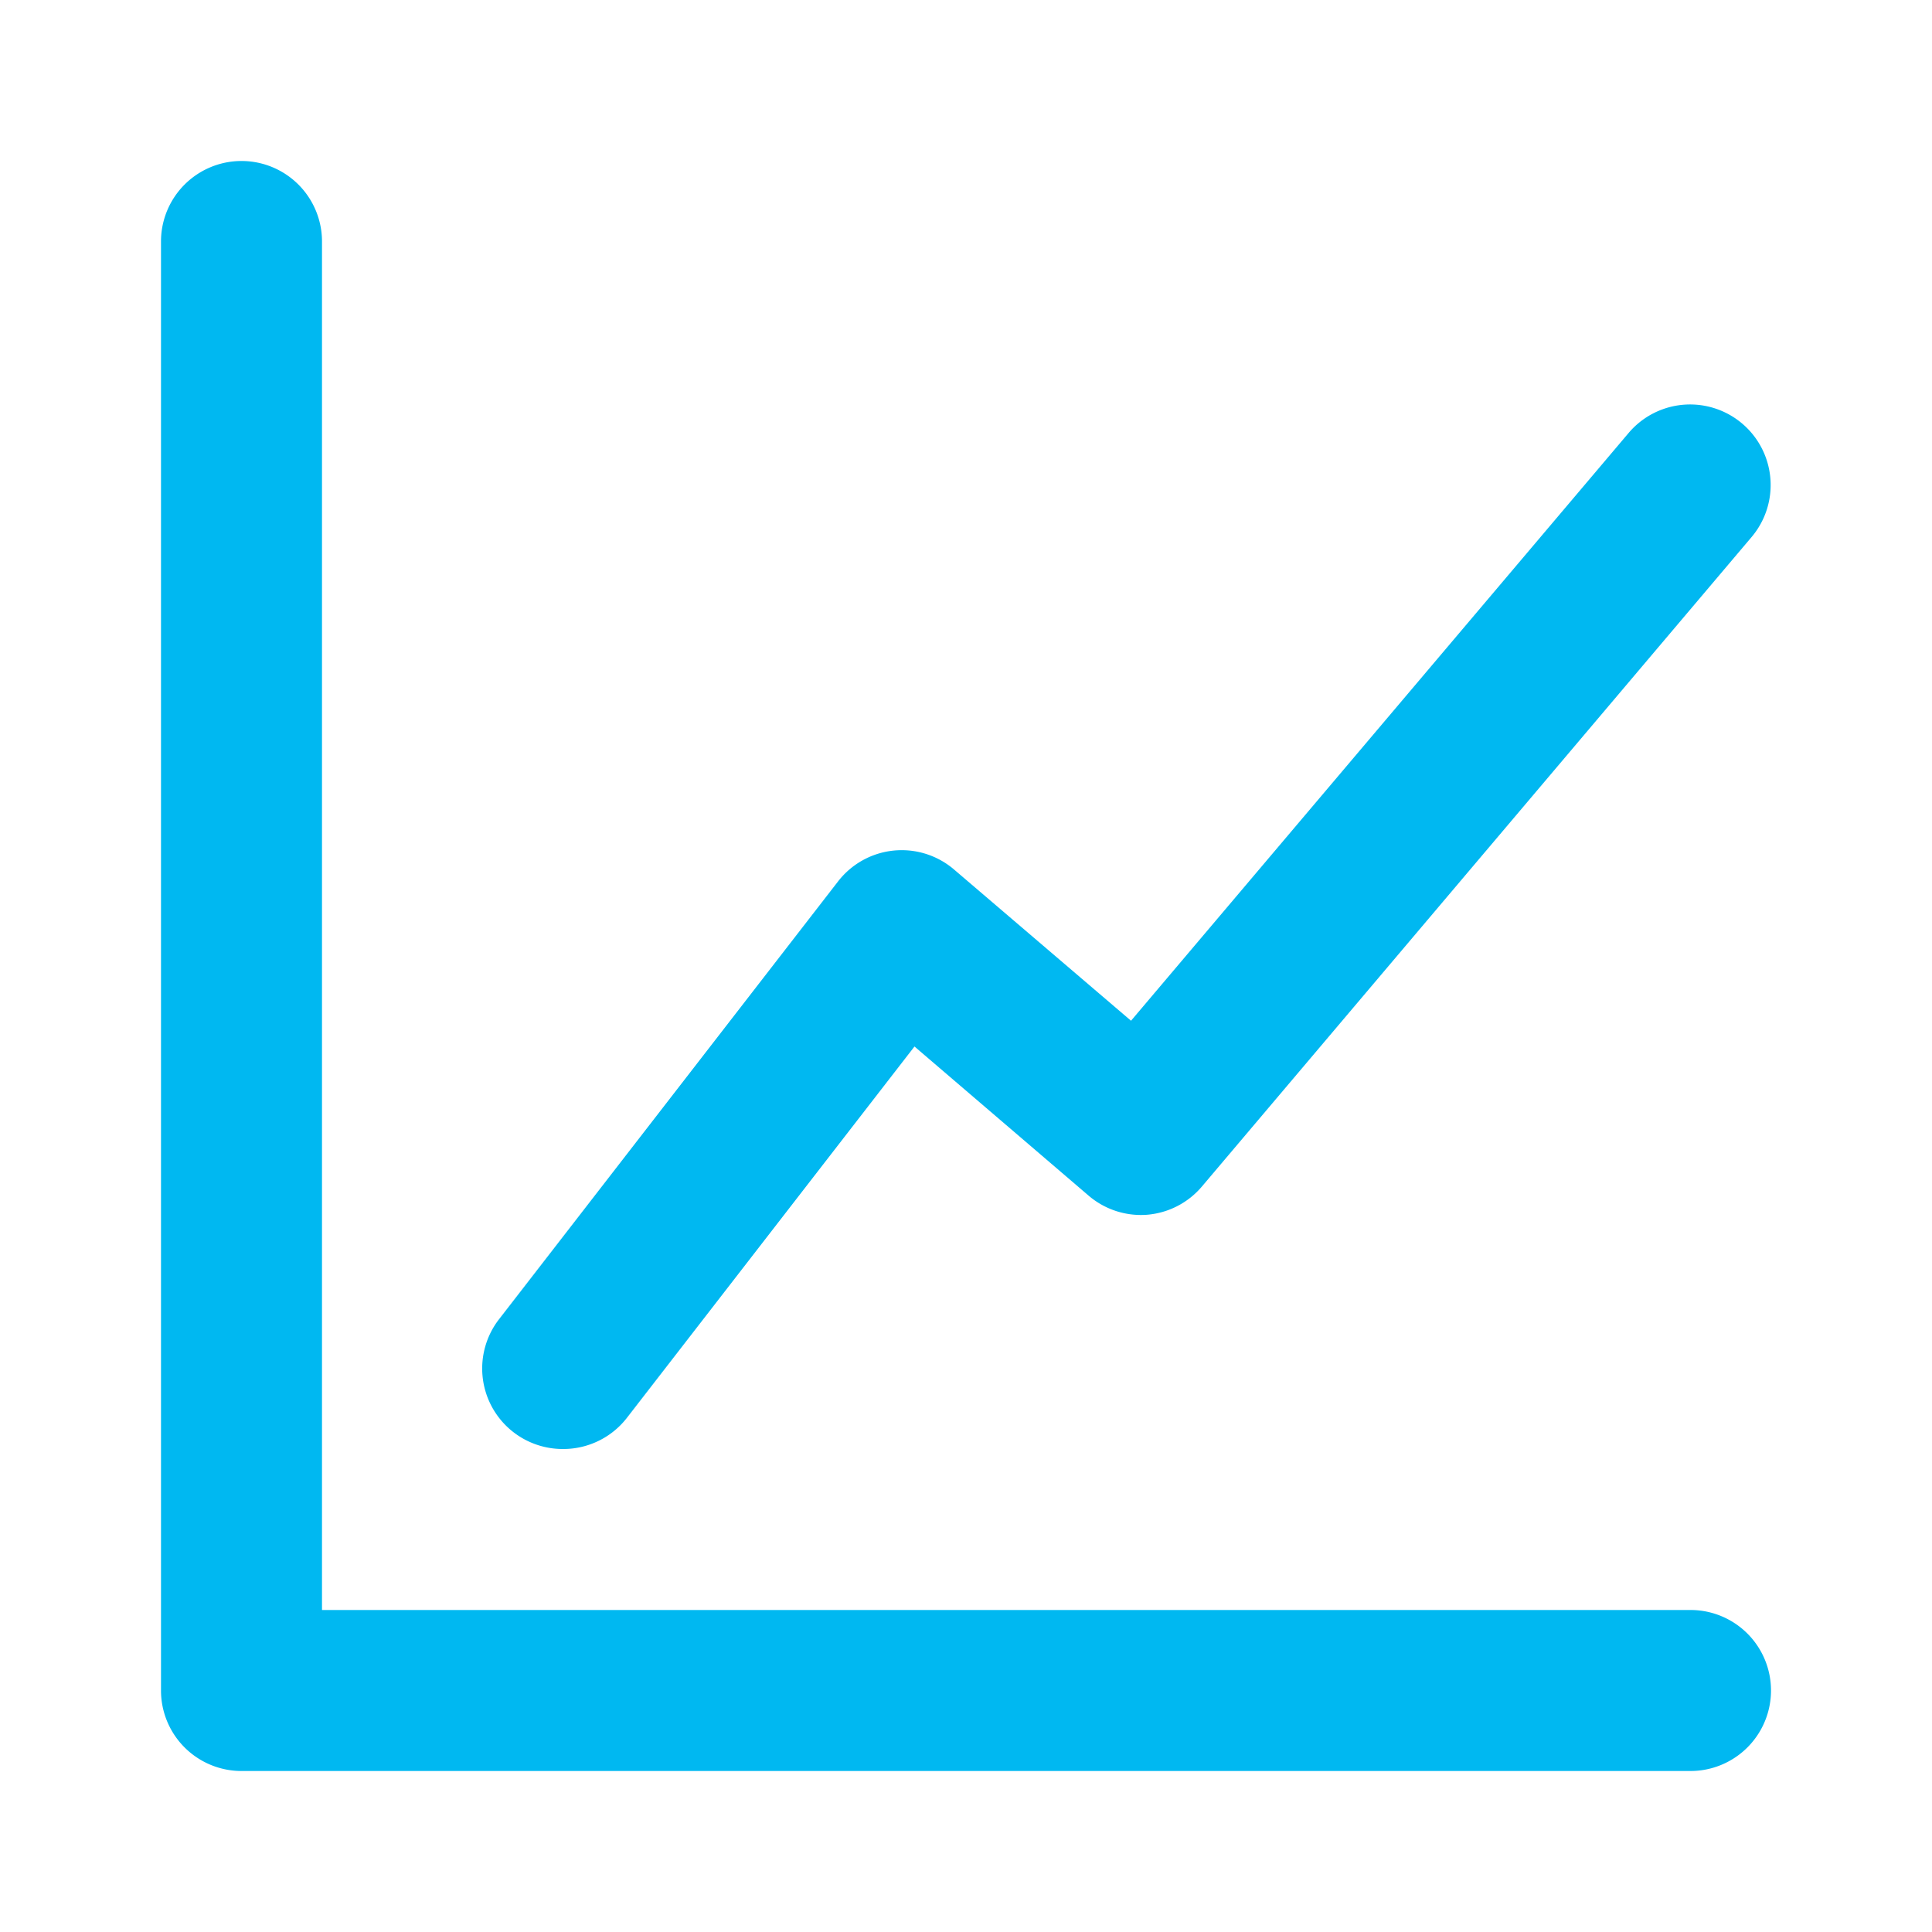 <?xml version="1.0" encoding="UTF-8"?> <svg xmlns="http://www.w3.org/2000/svg" width="800px" height="800px" viewBox="0 0 24 24" fill="#000000"><g id="SVGRepo_bgCarrier" stroke-width="0"></g><g id="SVGRepo_tracerCarrier" stroke-linecap="round" stroke-linejoin="round"></g><g id="SVGRepo_iconCarrier"><defs><style>.cls-1{fill:#00b8f1;}</style></defs><title></title><g id="Card"><path class="cls-1" d="M3,22H21a1,1,0,0,0,0-2H4V3A1,1,0,0,0,2,3V21A1,1,0,0,0,3,22Z"></path><path class="cls-1" d="M7,18a1,1,0,0,0,.79-.39L11.36,13l2.16,1.85a1,1,0,0,0,.73.24,1,1,0,0,0,.68-.35l6.83-8.07a1,1,0,0,0-1.53-1.29l-6.18,7.3-2.2-1.88a1,1,0,0,0-1.44.15L6.19,16.4A1,1,0,0,0,7,18Z"></path></g></g></svg> 